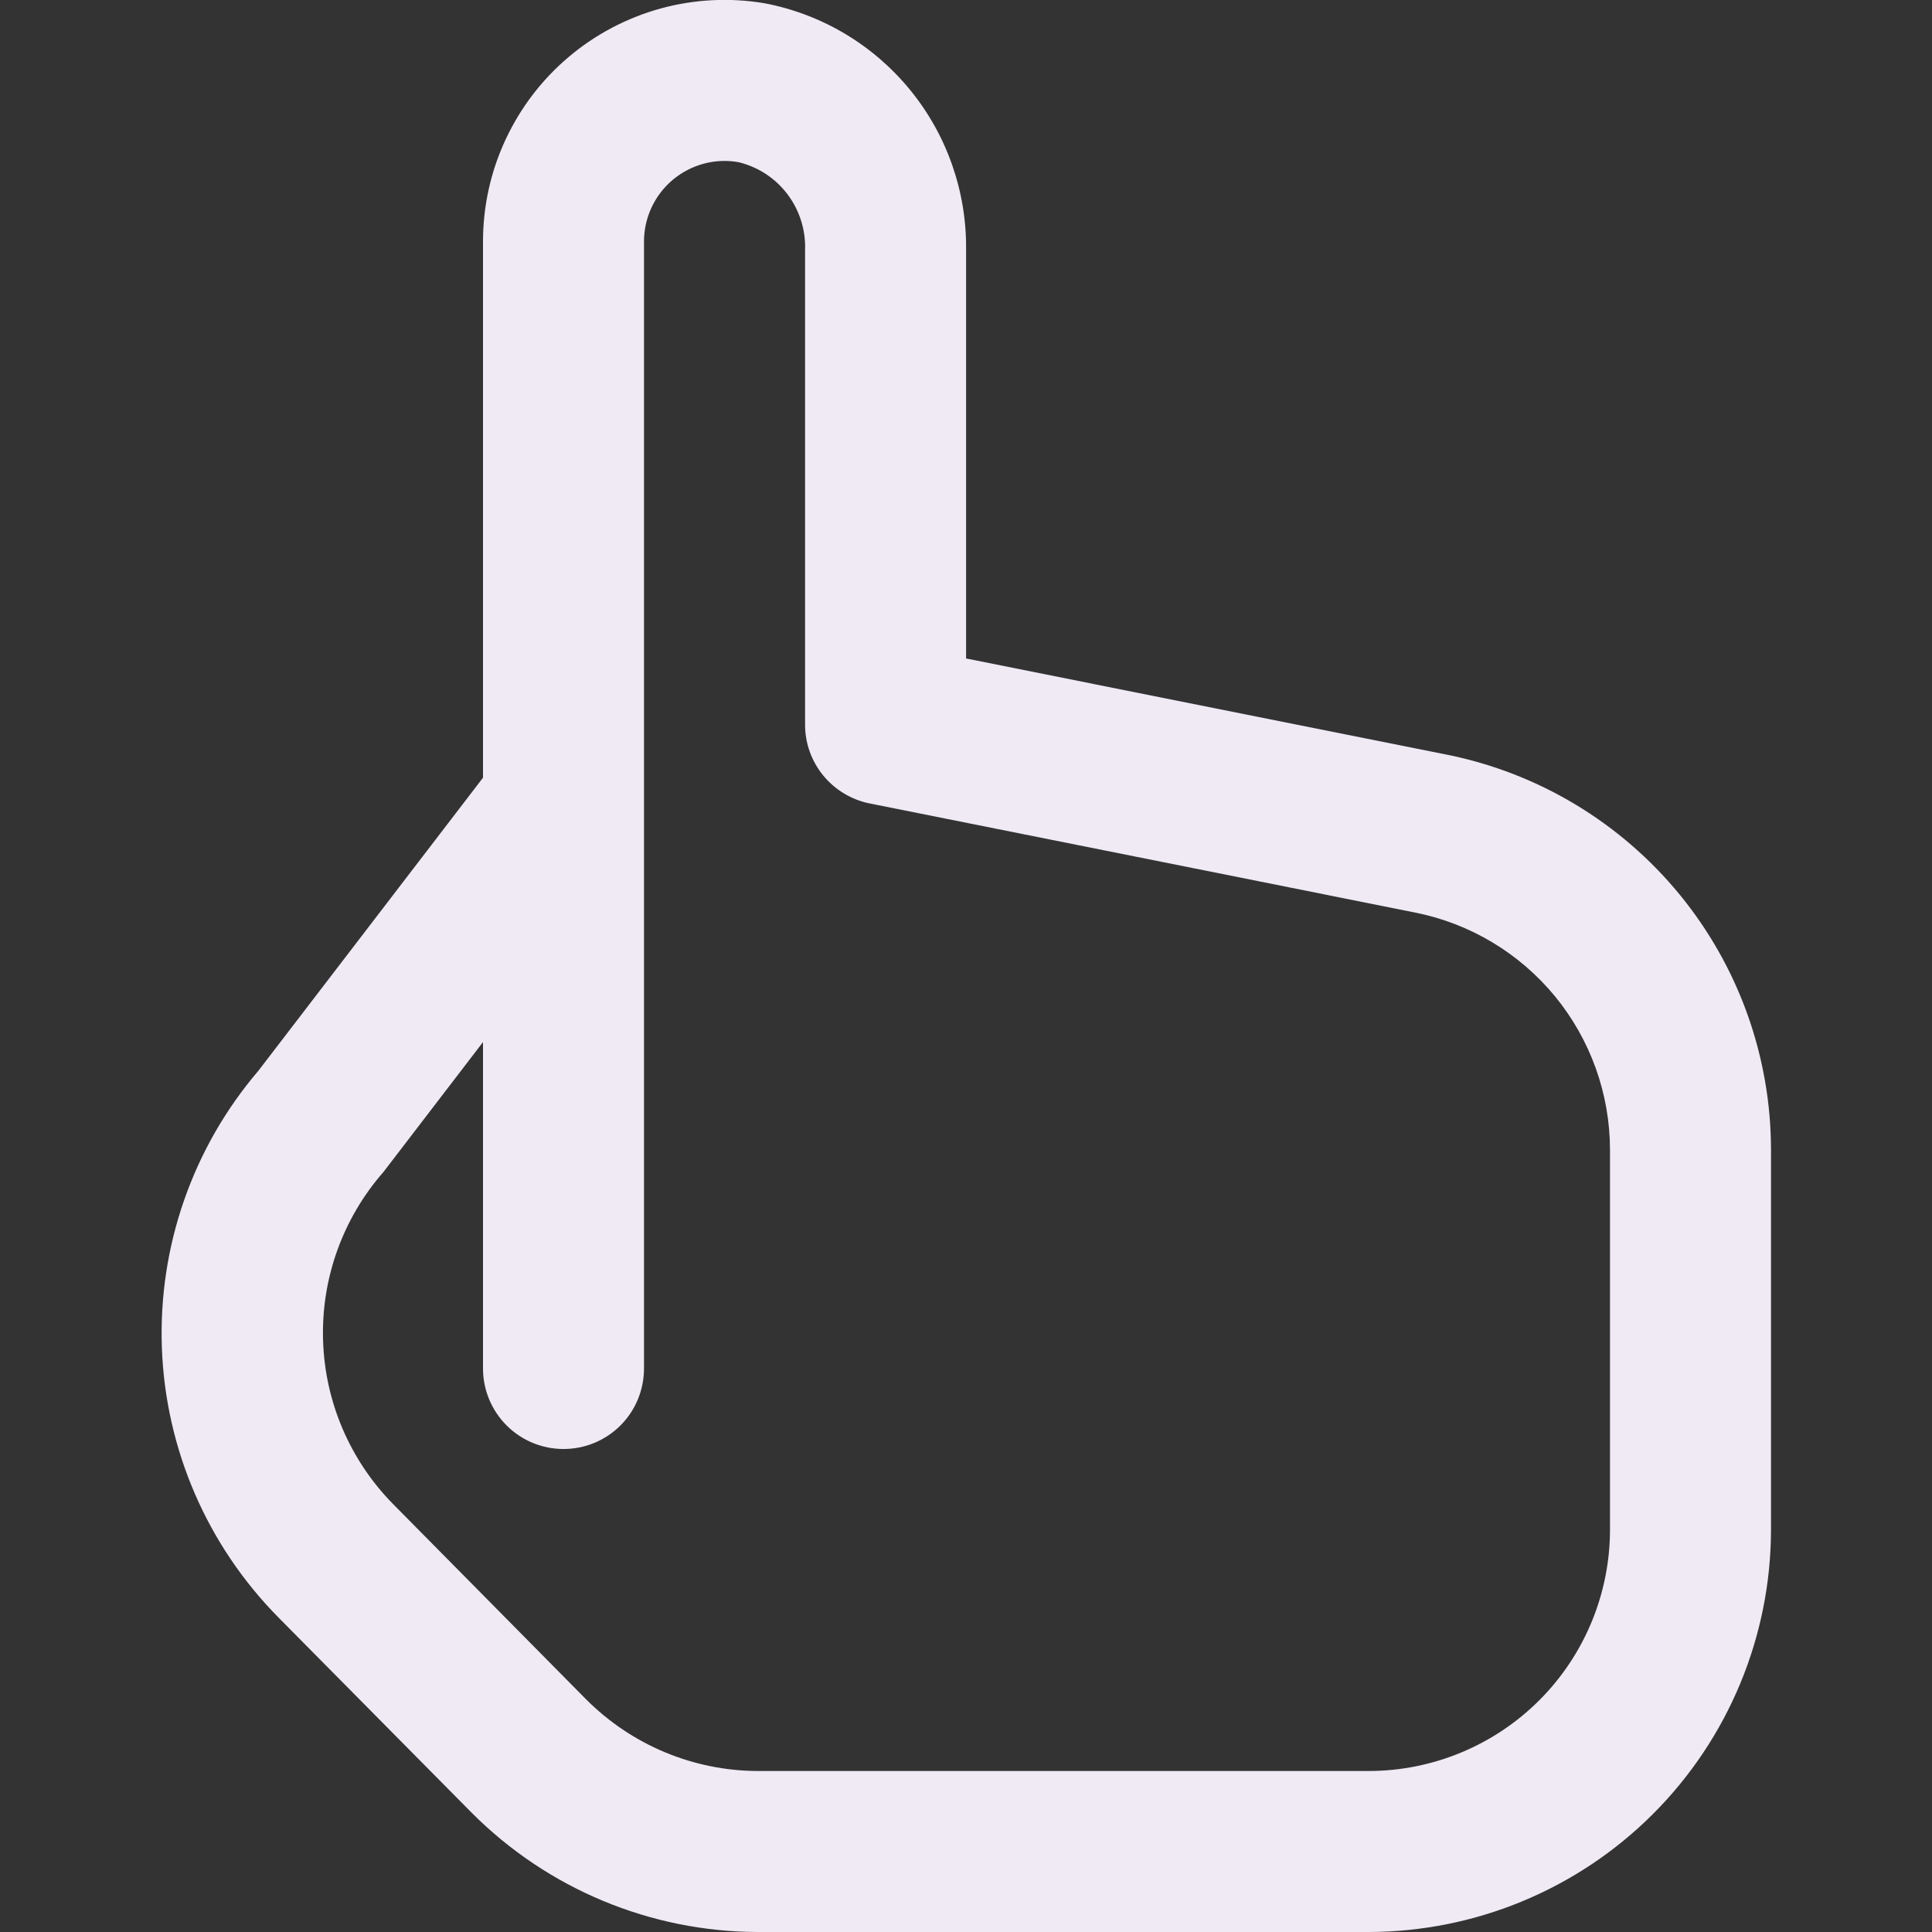 <svg width="24" height="24" viewBox="0 0 24 24" fill="none" xmlns="http://www.w3.org/2000/svg">
<rect x="0" y="0" width="24" height="24" fill="#333333" stroke="none"/>
<path d="M17.98 9.376L12.001 8.18V3.107C12.01 2.384 11.765 1.68 11.308 1.12C10.851 0.559 10.211 0.177 9.5 0.041C9.07 -0.032 8.629 -0.01 8.208 0.105C7.788 0.221 7.397 0.426 7.064 0.708C6.73 0.99 6.463 1.341 6.279 1.737C6.095 2.132 6 2.564 6 3V9.661L3.211 13.3C2.393 14.257 1.965 15.487 2.011 16.745C2.057 18.004 2.575 19.199 3.46 20.094L5.86 22.519C6.802 23.464 8.08 23.997 9.414 24H17C18.326 23.998 19.597 23.471 20.534 22.534C21.472 21.596 21.999 20.326 22 19V14.279C21.998 13.124 21.597 12.005 20.864 11.111C20.131 10.218 19.113 9.605 17.98 9.376ZM20 19C20 19.796 19.684 20.559 19.122 21.121C18.559 21.684 17.796 22 17 22H9.414C8.613 21.998 7.846 21.677 7.28 21.109L4.88 18.681C4.344 18.135 4.034 17.407 4.013 16.642C3.991 15.877 4.26 15.133 4.764 14.558L6 12.945V17C6 17.265 6.106 17.52 6.293 17.707C6.481 17.895 6.735 18 7 18C7.266 18 7.52 17.895 7.708 17.707C7.895 17.52 8 17.265 8 17V3C8 2.854 8.032 2.709 8.094 2.577C8.156 2.444 8.246 2.327 8.358 2.233C8.471 2.139 8.602 2.071 8.743 2.033C8.885 1.995 9.032 1.989 9.176 2.015C9.419 2.074 9.633 2.215 9.783 2.414C9.933 2.613 10.01 2.858 10.001 3.107V9C10 9.231 10.08 9.454 10.226 9.633C10.372 9.811 10.575 9.934 10.8 9.98L17.584 11.337C18.265 11.474 18.876 11.841 19.317 12.377C19.757 12.914 19.998 13.585 20 14.279V19Z" fill="#F0EAF5"/>
</svg>
